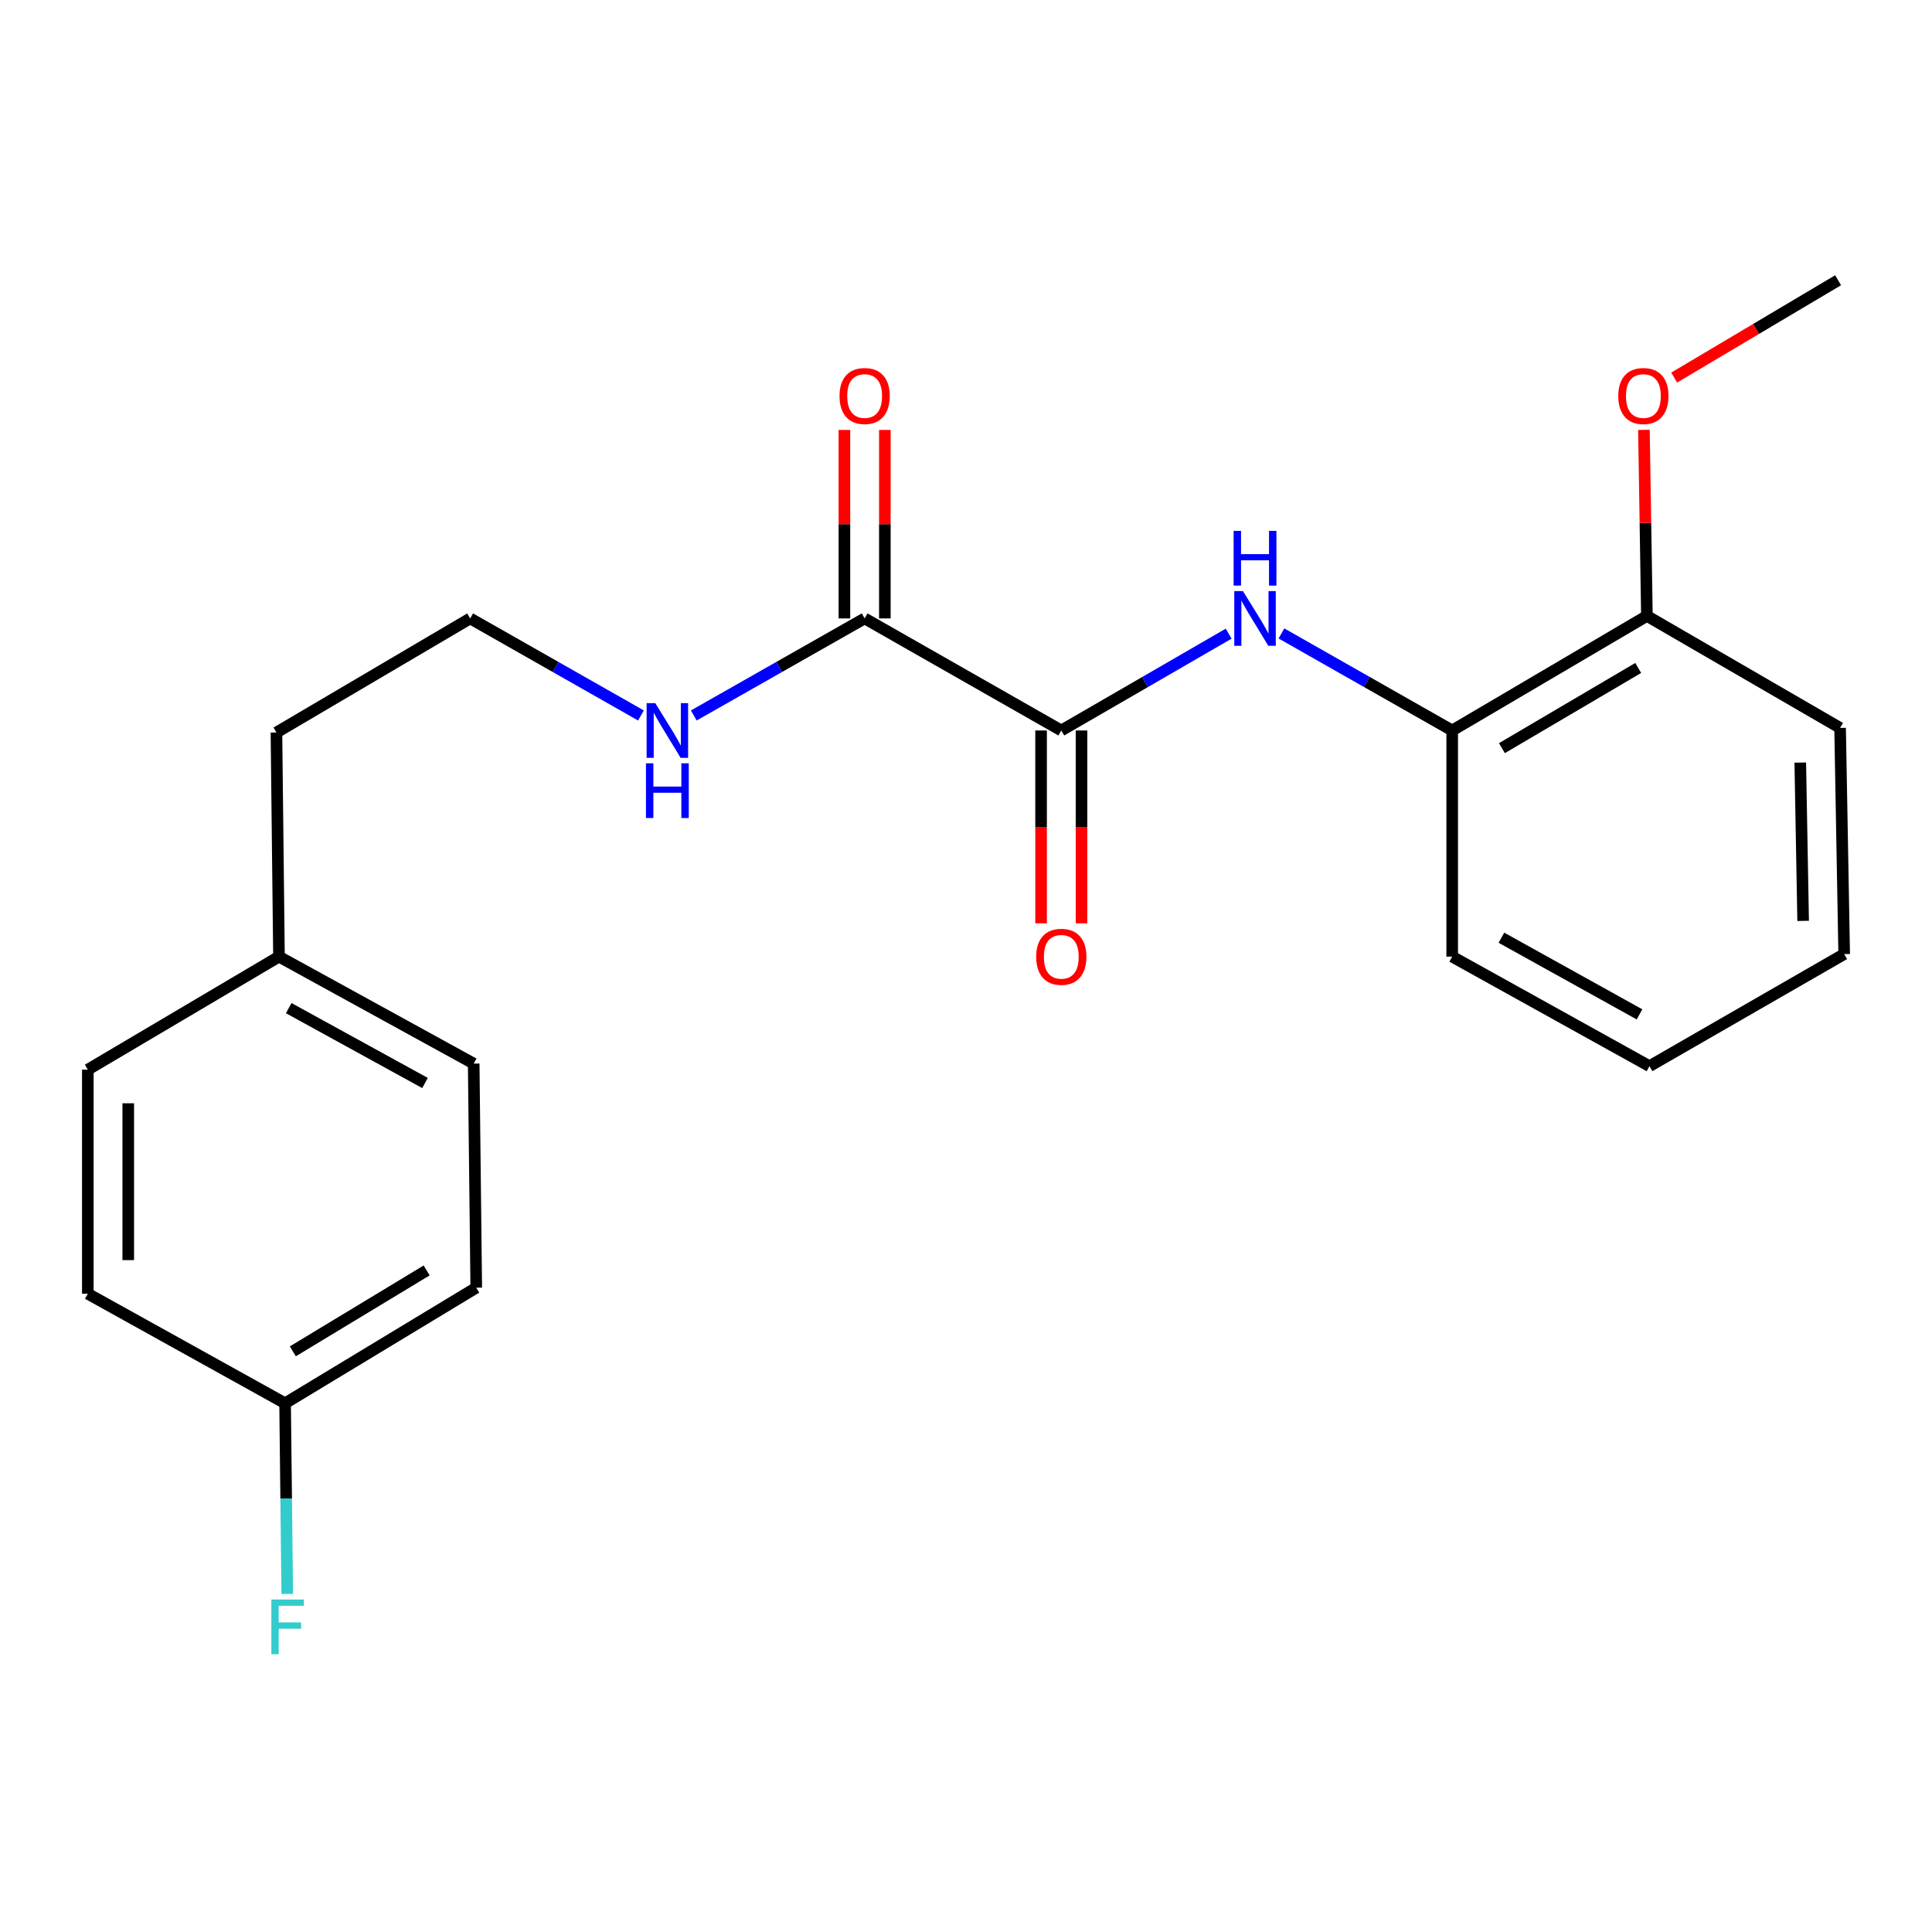 <?xml version='1.0' encoding='iso-8859-1'?>
<svg version='1.1' baseProfile='full'
              xmlns='http://www.w3.org/2000/svg'
                      xmlns:rdkit='http://www.rdkit.org/xml'
                      xmlns:xlink='http://www.w3.org/1999/xlink'
                  xml:space='preserve'
width='1000px' height='1000px' viewBox='0 0 1000 1000'>
<!-- END OF HEADER -->
<rect style='opacity:1.0;fill:#FFFFFF;stroke:none' width='1000' height='1000' x='0' y='0'> </rect>
<path class='bond-0' d='M 549.327,378.096 L 592.644,353.039' style='fill:none;fill-rule:evenodd;stroke:#000000;stroke-width:6px;stroke-linecap:butt;stroke-linejoin:miter;stroke-opacity:1' />
<path class='bond-0' d='M 592.644,353.039 L 635.961,327.982' style='fill:none;fill-rule:evenodd;stroke:#0000FF;stroke-width:6px;stroke-linecap:butt;stroke-linejoin:miter;stroke-opacity:1' />
<path class='bond-1' d='M 549.327,378.096 L 447.534,320.094' style='fill:none;fill-rule:evenodd;stroke:#000000;stroke-width:6px;stroke-linecap:butt;stroke-linejoin:miter;stroke-opacity:1' />
<path class='bond-3' d='M 538.861,378.096 L 538.861,428.003' style='fill:none;fill-rule:evenodd;stroke:#000000;stroke-width:6px;stroke-linecap:butt;stroke-linejoin:miter;stroke-opacity:1' />
<path class='bond-3' d='M 538.861,428.003 L 538.861,477.91' style='fill:none;fill-rule:evenodd;stroke:#FF0000;stroke-width:6px;stroke-linecap:butt;stroke-linejoin:miter;stroke-opacity:1' />
<path class='bond-3' d='M 559.792,378.096 L 559.792,428.003' style='fill:none;fill-rule:evenodd;stroke:#000000;stroke-width:6px;stroke-linecap:butt;stroke-linejoin:miter;stroke-opacity:1' />
<path class='bond-3' d='M 559.792,428.003 L 559.792,477.91' style='fill:none;fill-rule:evenodd;stroke:#FF0000;stroke-width:6px;stroke-linecap:butt;stroke-linejoin:miter;stroke-opacity:1' />
<path class='bond-2' d='M 663.271,327.866 L 707.464,352.981' style='fill:none;fill-rule:evenodd;stroke:#0000FF;stroke-width:6px;stroke-linecap:butt;stroke-linejoin:miter;stroke-opacity:1' />
<path class='bond-2' d='M 707.464,352.981 L 751.657,378.096' style='fill:none;fill-rule:evenodd;stroke:#000000;stroke-width:6px;stroke-linecap:butt;stroke-linejoin:miter;stroke-opacity:1' />
<path class='bond-4' d='M 457.999,320.094 L 457.999,271.314' style='fill:none;fill-rule:evenodd;stroke:#000000;stroke-width:6px;stroke-linecap:butt;stroke-linejoin:miter;stroke-opacity:1' />
<path class='bond-4' d='M 457.999,271.314 L 457.999,222.534' style='fill:none;fill-rule:evenodd;stroke:#FF0000;stroke-width:6px;stroke-linecap:butt;stroke-linejoin:miter;stroke-opacity:1' />
<path class='bond-4' d='M 437.068,320.094 L 437.068,271.314' style='fill:none;fill-rule:evenodd;stroke:#000000;stroke-width:6px;stroke-linecap:butt;stroke-linejoin:miter;stroke-opacity:1' />
<path class='bond-4' d='M 437.068,271.314 L 437.068,222.534' style='fill:none;fill-rule:evenodd;stroke:#FF0000;stroke-width:6px;stroke-linecap:butt;stroke-linejoin:miter;stroke-opacity:1' />
<path class='bond-6' d='M 447.534,320.094 L 403.318,345.211' style='fill:none;fill-rule:evenodd;stroke:#000000;stroke-width:6px;stroke-linecap:butt;stroke-linejoin:miter;stroke-opacity:1' />
<path class='bond-6' d='M 403.318,345.211 L 359.102,370.327' style='fill:none;fill-rule:evenodd;stroke:#0000FF;stroke-width:6px;stroke-linecap:butt;stroke-linejoin:miter;stroke-opacity:1' />
<path class='bond-5' d='M 751.657,378.096 L 852.438,318.804' style='fill:none;fill-rule:evenodd;stroke:#000000;stroke-width:6px;stroke-linecap:butt;stroke-linejoin:miter;stroke-opacity:1' />
<path class='bond-5' d='M 777.388,387.242 L 847.935,345.738' style='fill:none;fill-rule:evenodd;stroke:#000000;stroke-width:6px;stroke-linecap:butt;stroke-linejoin:miter;stroke-opacity:1' />
<path class='bond-16' d='M 751.657,378.096 L 751.657,495.157' style='fill:none;fill-rule:evenodd;stroke:#000000;stroke-width:6px;stroke-linecap:butt;stroke-linejoin:miter;stroke-opacity:1' />
<path class='bond-14' d='M 852.438,318.804 L 851.667,270.653' style='fill:none;fill-rule:evenodd;stroke:#000000;stroke-width:6px;stroke-linecap:butt;stroke-linejoin:miter;stroke-opacity:1' />
<path class='bond-14' d='M 851.667,270.653 L 850.895,222.502' style='fill:none;fill-rule:evenodd;stroke:#FF0000;stroke-width:6px;stroke-linecap:butt;stroke-linejoin:miter;stroke-opacity:1' />
<path class='bond-18' d='M 852.438,318.804 L 952.429,376.77' style='fill:none;fill-rule:evenodd;stroke:#000000;stroke-width:6px;stroke-linecap:butt;stroke-linejoin:miter;stroke-opacity:1' />
<path class='bond-15' d='M 331.752,370.325 L 287.553,345.21' style='fill:none;fill-rule:evenodd;stroke:#0000FF;stroke-width:6px;stroke-linecap:butt;stroke-linejoin:miter;stroke-opacity:1' />
<path class='bond-15' d='M 287.553,345.21 L 243.354,320.094' style='fill:none;fill-rule:evenodd;stroke:#000000;stroke-width:6px;stroke-linecap:butt;stroke-linejoin:miter;stroke-opacity:1' />
<path class='bond-7' d='M 147.562,726.336 L 246.506,666.51' style='fill:none;fill-rule:evenodd;stroke:#000000;stroke-width:6px;stroke-linecap:butt;stroke-linejoin:miter;stroke-opacity:1' />
<path class='bond-7' d='M 151.573,699.451 L 220.834,657.573' style='fill:none;fill-rule:evenodd;stroke:#000000;stroke-width:6px;stroke-linecap:butt;stroke-linejoin:miter;stroke-opacity:1' />
<path class='bond-9' d='M 147.562,726.336 L 148.122,775.677' style='fill:none;fill-rule:evenodd;stroke:#000000;stroke-width:6px;stroke-linecap:butt;stroke-linejoin:miter;stroke-opacity:1' />
<path class='bond-9' d='M 148.122,775.677 L 148.682,825.018' style='fill:none;fill-rule:evenodd;stroke:#33CCCC;stroke-width:6px;stroke-linecap:butt;stroke-linejoin:miter;stroke-opacity:1' />
<path class='bond-23' d='M 147.562,726.336 L 45.455,669.637' style='fill:none;fill-rule:evenodd;stroke:#000000;stroke-width:6px;stroke-linecap:butt;stroke-linejoin:miter;stroke-opacity:1' />
<path class='bond-8' d='M 144.399,495.157 L 143.085,379.142' style='fill:none;fill-rule:evenodd;stroke:#000000;stroke-width:6px;stroke-linecap:butt;stroke-linejoin:miter;stroke-opacity:1' />
<path class='bond-12' d='M 144.399,495.157 L 45.455,553.658' style='fill:none;fill-rule:evenodd;stroke:#000000;stroke-width:6px;stroke-linecap:butt;stroke-linejoin:miter;stroke-opacity:1' />
<path class='bond-13' d='M 144.399,495.157 L 245.18,550.518' style='fill:none;fill-rule:evenodd;stroke:#000000;stroke-width:6px;stroke-linecap:butt;stroke-linejoin:miter;stroke-opacity:1' />
<path class='bond-13' d='M 149.439,521.806 L 219.986,560.559' style='fill:none;fill-rule:evenodd;stroke:#000000;stroke-width:6px;stroke-linecap:butt;stroke-linejoin:miter;stroke-opacity:1' />
<path class='bond-10' d='M 45.455,669.637 L 45.455,553.658' style='fill:none;fill-rule:evenodd;stroke:#000000;stroke-width:6px;stroke-linecap:butt;stroke-linejoin:miter;stroke-opacity:1' />
<path class='bond-10' d='M 66.385,652.241 L 66.385,571.055' style='fill:none;fill-rule:evenodd;stroke:#000000;stroke-width:6px;stroke-linecap:butt;stroke-linejoin:miter;stroke-opacity:1' />
<path class='bond-11' d='M 246.506,666.51 L 245.18,550.518' style='fill:none;fill-rule:evenodd;stroke:#000000;stroke-width:6px;stroke-linecap:butt;stroke-linejoin:miter;stroke-opacity:1' />
<path class='bond-19' d='M 866.543,195.436 L 908.969,170.246' style='fill:none;fill-rule:evenodd;stroke:#FF0000;stroke-width:6px;stroke-linecap:butt;stroke-linejoin:miter;stroke-opacity:1' />
<path class='bond-19' d='M 908.969,170.246 L 951.394,145.056' style='fill:none;fill-rule:evenodd;stroke:#000000;stroke-width:6px;stroke-linecap:butt;stroke-linejoin:miter;stroke-opacity:1' />
<path class='bond-17' d='M 243.354,320.094 L 143.085,379.142' style='fill:none;fill-rule:evenodd;stroke:#000000;stroke-width:6px;stroke-linecap:butt;stroke-linejoin:miter;stroke-opacity:1' />
<path class='bond-20' d='M 751.657,495.157 L 853.764,551.844' style='fill:none;fill-rule:evenodd;stroke:#000000;stroke-width:6px;stroke-linecap:butt;stroke-linejoin:miter;stroke-opacity:1' />
<path class='bond-20' d='M 777.133,485.36 L 848.608,525.041' style='fill:none;fill-rule:evenodd;stroke:#000000;stroke-width:6px;stroke-linecap:butt;stroke-linejoin:miter;stroke-opacity:1' />
<path class='bond-22' d='M 952.429,376.77 L 954.545,493.831' style='fill:none;fill-rule:evenodd;stroke:#000000;stroke-width:6px;stroke-linecap:butt;stroke-linejoin:miter;stroke-opacity:1' />
<path class='bond-22' d='M 931.819,394.708 L 933.301,476.65' style='fill:none;fill-rule:evenodd;stroke:#000000;stroke-width:6px;stroke-linecap:butt;stroke-linejoin:miter;stroke-opacity:1' />
<path class='bond-21' d='M 853.764,551.844 L 954.545,493.831' style='fill:none;fill-rule:evenodd;stroke:#000000;stroke-width:6px;stroke-linecap:butt;stroke-linejoin:miter;stroke-opacity:1' />
<path  class='atom-1' d='M 643.337 305.934
L 652.617 320.934
Q 653.537 322.414, 655.017 325.094
Q 656.497 327.774, 656.577 327.934
L 656.577 305.934
L 660.337 305.934
L 660.337 334.254
L 656.457 334.254
L 646.497 317.854
Q 645.337 315.934, 644.097 313.734
Q 642.897 311.534, 642.537 310.854
L 642.537 334.254
L 638.857 334.254
L 638.857 305.934
L 643.337 305.934
' fill='#0000FF'/>
<path  class='atom-1' d='M 638.517 274.782
L 642.357 274.782
L 642.357 286.822
L 656.837 286.822
L 656.837 274.782
L 660.677 274.782
L 660.677 303.102
L 656.837 303.102
L 656.837 290.022
L 642.357 290.022
L 642.357 303.102
L 638.517 303.102
L 638.517 274.782
' fill='#0000FF'/>
<path  class='atom-4' d='M 536.327 495.237
Q 536.327 488.437, 539.687 484.637
Q 543.047 480.837, 549.327 480.837
Q 555.607 480.837, 558.967 484.637
Q 562.327 488.437, 562.327 495.237
Q 562.327 502.117, 558.927 506.037
Q 555.527 509.917, 549.327 509.917
Q 543.087 509.917, 539.687 506.037
Q 536.327 502.157, 536.327 495.237
M 549.327 506.717
Q 553.647 506.717, 555.967 503.837
Q 558.327 500.917, 558.327 495.237
Q 558.327 489.677, 555.967 486.877
Q 553.647 484.037, 549.327 484.037
Q 545.007 484.037, 542.647 486.837
Q 540.327 489.637, 540.327 495.237
Q 540.327 500.957, 542.647 503.837
Q 545.007 506.717, 549.327 506.717
' fill='#FF0000'/>
<path  class='atom-5' d='M 434.534 204.974
Q 434.534 198.174, 437.894 194.374
Q 441.254 190.574, 447.534 190.574
Q 453.814 190.574, 457.174 194.374
Q 460.534 198.174, 460.534 204.974
Q 460.534 211.854, 457.134 215.774
Q 453.734 219.654, 447.534 219.654
Q 441.294 219.654, 437.894 215.774
Q 434.534 211.894, 434.534 204.974
M 447.534 216.454
Q 451.854 216.454, 454.174 213.574
Q 456.534 210.654, 456.534 204.974
Q 456.534 199.414, 454.174 196.614
Q 451.854 193.774, 447.534 193.774
Q 443.214 193.774, 440.854 196.574
Q 438.534 199.374, 438.534 204.974
Q 438.534 210.694, 440.854 213.574
Q 443.214 216.454, 447.534 216.454
' fill='#FF0000'/>
<path  class='atom-7' d='M 339.167 363.936
L 348.447 378.936
Q 349.367 380.416, 350.847 383.096
Q 352.327 385.776, 352.407 385.936
L 352.407 363.936
L 356.167 363.936
L 356.167 392.256
L 352.287 392.256
L 342.327 375.856
Q 341.167 373.936, 339.927 371.736
Q 338.727 369.536, 338.367 368.856
L 338.367 392.256
L 334.687 392.256
L 334.687 363.936
L 339.167 363.936
' fill='#0000FF'/>
<path  class='atom-7' d='M 334.347 395.088
L 338.187 395.088
L 338.187 407.128
L 352.667 407.128
L 352.667 395.088
L 356.507 395.088
L 356.507 423.408
L 352.667 423.408
L 352.667 410.328
L 338.187 410.328
L 338.187 423.408
L 334.347 423.408
L 334.347 395.088
' fill='#0000FF'/>
<path  class='atom-10' d='M 140.456 827.912
L 157.296 827.912
L 157.296 831.152
L 144.256 831.152
L 144.256 839.752
L 155.856 839.752
L 155.856 843.032
L 144.256 843.032
L 144.256 856.232
L 140.456 856.232
L 140.456 827.912
' fill='#33CCCC'/>
<path  class='atom-15' d='M 837.613 204.974
Q 837.613 198.174, 840.973 194.374
Q 844.333 190.574, 850.613 190.574
Q 856.893 190.574, 860.253 194.374
Q 863.613 198.174, 863.613 204.974
Q 863.613 211.854, 860.213 215.774
Q 856.813 219.654, 850.613 219.654
Q 844.373 219.654, 840.973 215.774
Q 837.613 211.894, 837.613 204.974
M 850.613 216.454
Q 854.933 216.454, 857.253 213.574
Q 859.613 210.654, 859.613 204.974
Q 859.613 199.414, 857.253 196.614
Q 854.933 193.774, 850.613 193.774
Q 846.293 193.774, 843.933 196.574
Q 841.613 199.374, 841.613 204.974
Q 841.613 210.694, 843.933 213.574
Q 846.293 216.454, 850.613 216.454
' fill='#FF0000'/>
</svg>
